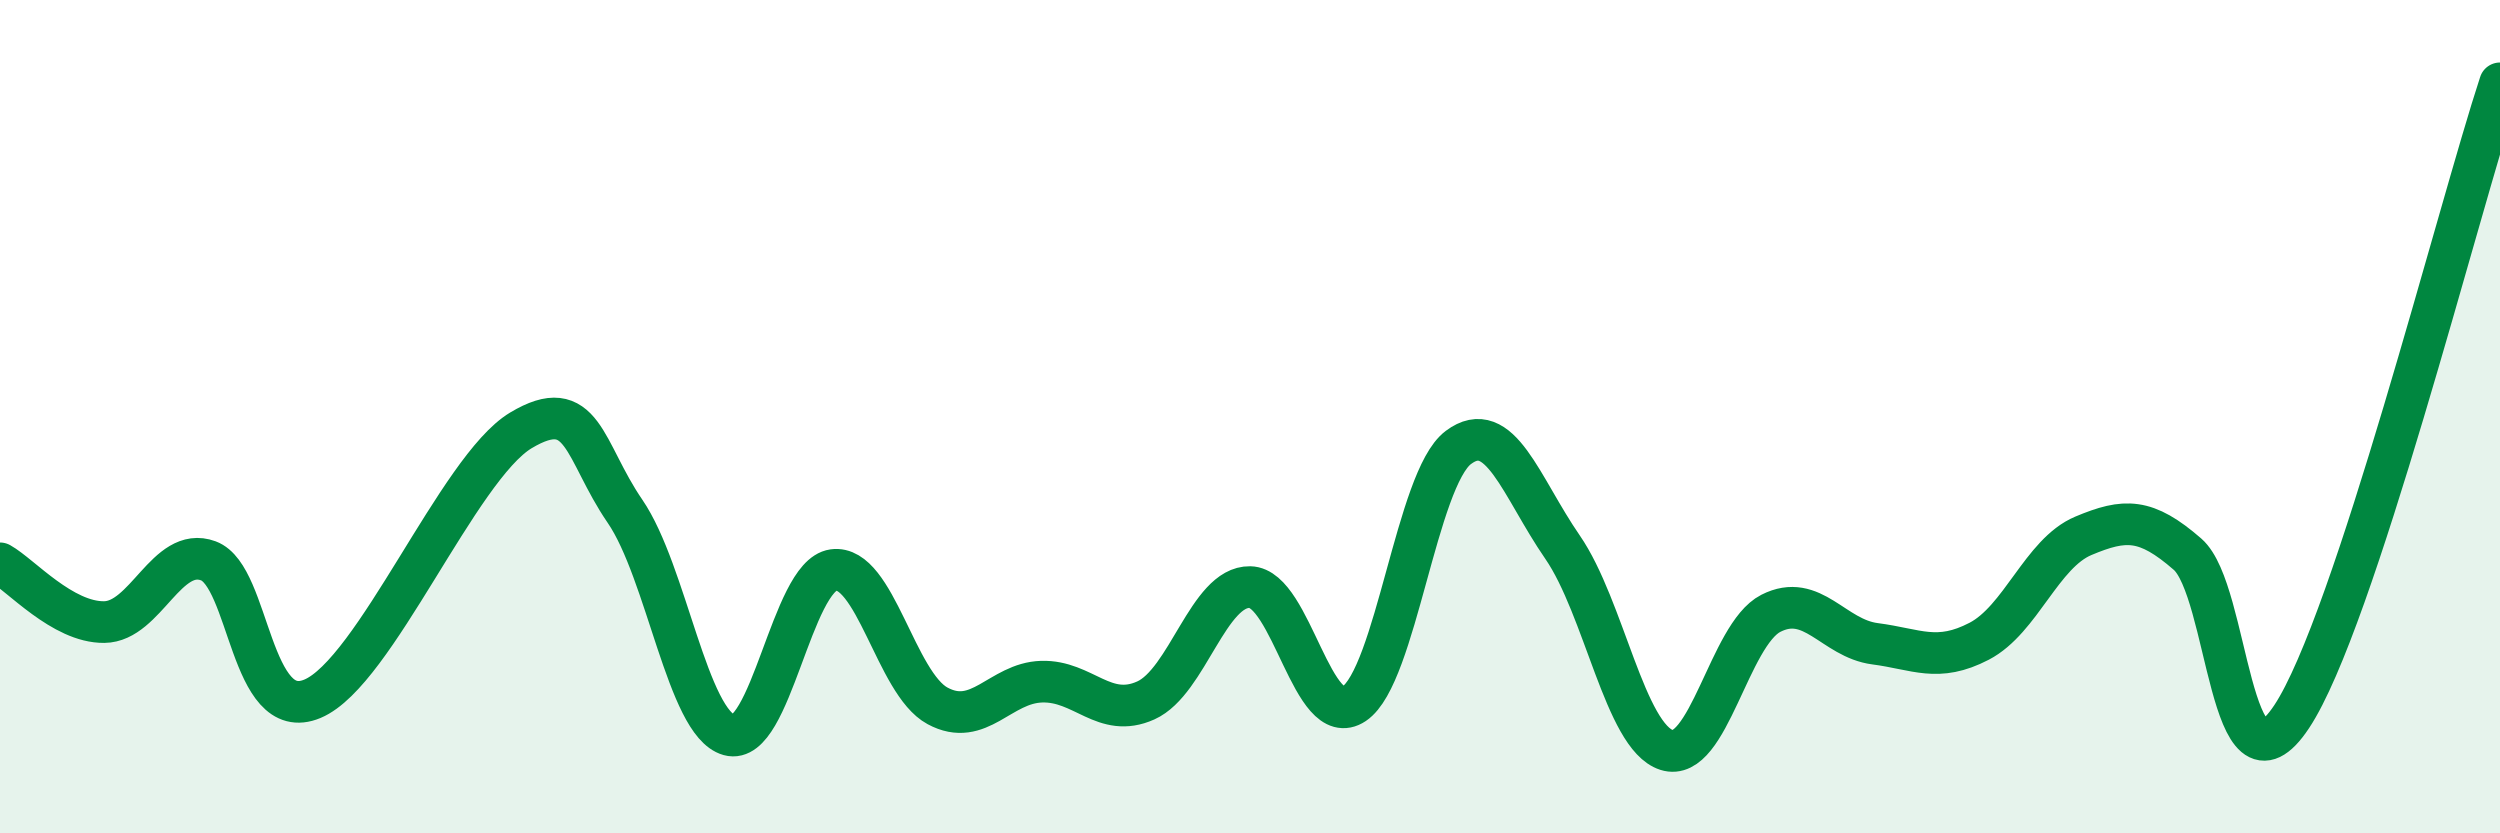 
    <svg width="60" height="20" viewBox="0 0 60 20" xmlns="http://www.w3.org/2000/svg">
      <path
        d="M 0,13.52 C 0.5,13.8 1.5,14.94 2.5,14.93 C 3.5,14.92 4,13.09 5,13.46 C 6,13.83 6,17.4 7.5,16.77 C 9,16.14 11,11.23 12.5,10.33 C 14,9.43 14,10.81 15,12.27 C 16,13.73 16.5,17.36 17.5,17.64 C 18.5,17.92 19,13.82 20,13.68 C 21,13.54 21.5,16.4 22.5,16.94 C 23.5,17.48 24,16.39 25,16.36 C 26,16.33 26.5,17.26 27.5,16.81 C 28.5,16.36 29,14.07 30,14.09 C 31,14.11 31.5,17.56 32.5,16.89 C 33.5,16.22 34,11.49 35,10.74 C 36,9.99 36.5,11.68 37.5,13.13 C 38.5,14.58 39,17.68 40,18 C 41,18.32 41.5,15.23 42.5,14.72 C 43.5,14.21 44,15.32 45,15.45 C 46,15.58 46.5,15.91 47.5,15.39 C 48.5,14.87 49,13.28 50,12.86 C 51,12.44 51.5,12.43 52.5,13.3 C 53.5,14.17 53.5,19.46 55,17.2 C 56.5,14.94 59,5.04 60,2L60 20L0 20Z"
        fill="#008740"
        opacity="0.1"
        stroke-linecap="round"
        stroke-linejoin="round"
      />
      <path
        d="M 0,13.52 C 0.5,13.8 1.5,14.94 2.5,14.93 C 3.5,14.92 4,13.09 5,13.46 C 6,13.83 6,17.4 7.5,16.77 C 9,16.14 11,11.23 12.5,10.33 C 14,9.43 14,10.81 15,12.27 C 16,13.73 16.5,17.36 17.5,17.64 C 18.5,17.92 19,13.82 20,13.68 C 21,13.54 21.5,16.4 22.5,16.94 C 23.5,17.48 24,16.39 25,16.36 C 26,16.33 26.5,17.26 27.5,16.81 C 28.5,16.36 29,14.07 30,14.09 C 31,14.11 31.5,17.56 32.5,16.89 C 33.5,16.22 34,11.49 35,10.74 C 36,9.99 36.5,11.68 37.5,13.13 C 38.5,14.58 39,17.68 40,18 C 41,18.32 41.5,15.23 42.5,14.72 C 43.5,14.21 44,15.32 45,15.45 C 46,15.58 46.5,15.91 47.5,15.39 C 48.5,14.87 49,13.28 50,12.86 C 51,12.44 51.5,12.43 52.5,13.3 C 53.5,14.17 53.5,19.46 55,17.2 C 56.5,14.94 59,5.04 60,2"
        stroke="#008740"
        stroke-width="1"
        fill="none"
        stroke-linecap="round"
        stroke-linejoin="round"
      />
    </svg>
  